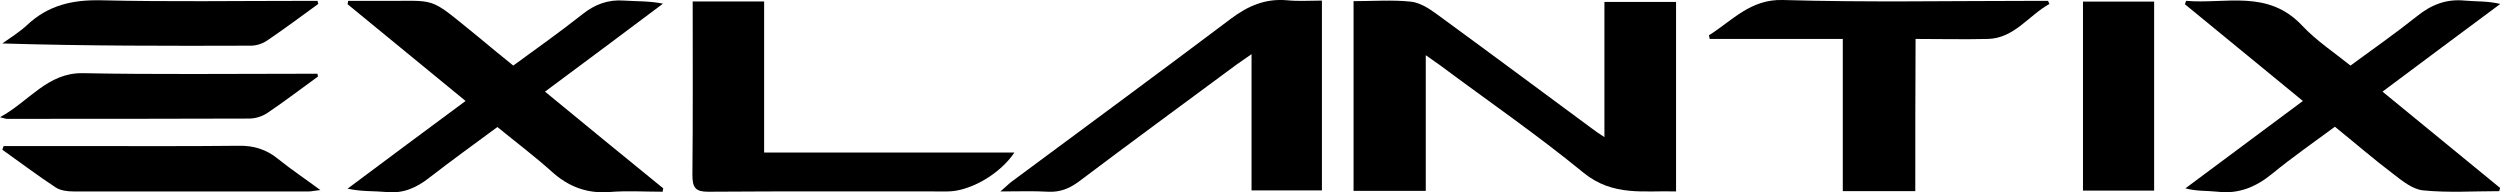 <svg width="26" height="2" viewBox="0 0 26 2" fill="none" xmlns="http://www.w3.org/2000/svg">
<g clip-path="url(#clip0_73_931)">
<path d="M14.077 0.012C14.281 0.012 14.479 -0.003 14.671 0.017C14.765 0.026 14.861 0.087 14.941 0.146C15.48 0.539 16.017 0.939 16.554 1.335C16.589 1.362 16.628 1.388 16.686 1.426C16.686 0.948 16.686 0.49 16.686 0.02C16.939 0.02 17.181 0.02 17.431 0.02C17.431 0.668 17.431 1.321 17.431 1.991C17.101 1.98 16.776 2.047 16.468 1.796C15.987 1.402 15.475 1.05 14.977 0.679C14.936 0.65 14.894 0.621 14.828 0.574C14.828 1.055 14.828 1.516 14.828 1.985C14.567 1.985 14.325 1.985 14.077 1.985C14.077 1.329 14.077 0.676 14.077 0.012Z" fill="black"/>
<path d="M5.338 0.682C5.585 0.501 5.825 0.332 6.056 0.149C6.188 0.044 6.326 -0.006 6.488 0.006C6.62 0.015 6.752 0.009 6.895 0.038C6.491 0.341 6.089 0.641 5.668 0.953C6.086 1.297 6.493 1.63 6.898 1.959C6.895 1.971 6.892 1.982 6.892 1.994C6.708 1.994 6.524 1.982 6.339 1.997C6.105 2.015 5.91 1.942 5.734 1.781C5.555 1.621 5.365 1.478 5.173 1.321C4.936 1.496 4.697 1.668 4.465 1.848C4.331 1.953 4.193 2.015 4.02 1.997C3.89 1.985 3.758 1.994 3.615 1.962C4.022 1.659 4.427 1.356 4.842 1.05C4.424 0.708 4.02 0.376 3.615 0.044C3.618 0.032 3.618 0.02 3.621 0.009C3.725 0.009 3.833 0.009 3.937 0.009C4.57 0.015 4.432 -0.055 4.961 0.373C5.082 0.475 5.206 0.574 5.338 0.682Z" fill="black"/>
<path d="M25.992 1.988C25.727 1.988 25.463 2.006 25.202 1.98C25.095 1.971 24.985 1.883 24.891 1.81C24.687 1.656 24.492 1.487 24.283 1.318C24.063 1.481 23.843 1.633 23.633 1.805C23.463 1.945 23.281 2.02 23.064 1.994C22.956 1.982 22.849 1.991 22.728 1.959C23.127 1.662 23.529 1.362 23.95 1.05C23.534 0.708 23.127 0.376 22.723 0.044C22.728 0.032 22.731 0.02 22.736 0.009C23.149 0.044 23.587 -0.114 23.944 0.268C24.093 0.426 24.275 0.545 24.445 0.682C24.679 0.51 24.913 0.347 25.136 0.169C25.287 0.047 25.444 -0.012 25.631 0.006C25.749 0.017 25.868 0.009 26.003 0.041C25.598 0.341 25.196 0.641 24.778 0.953C25.194 1.294 25.598 1.624 26.003 1.956C25.997 1.965 25.994 1.977 25.992 1.988Z" fill="black"/>
<path d="M13.016 0.563C12.944 0.615 12.903 0.641 12.861 0.671C12.314 1.076 11.764 1.478 11.219 1.889C11.12 1.962 11.023 2 10.902 1.994C10.748 1.985 10.594 1.991 10.404 1.991C10.459 1.945 10.487 1.915 10.517 1.892C11.279 1.327 12.041 0.767 12.801 0.195C12.983 0.058 13.164 -0.017 13.387 0.003C13.505 0.015 13.624 0.006 13.748 0.006C13.748 0.671 13.748 1.318 13.748 1.98C13.508 1.98 13.269 1.98 13.016 1.98C13.016 1.525 13.016 1.067 13.016 0.563Z" fill="black"/>
<path d="M7.204 0.015C7.457 0.015 7.694 0.015 7.947 0.015C7.947 0.534 7.947 1.05 7.947 1.586C8.819 1.586 9.678 1.586 10.55 1.586C10.399 1.813 10.085 1.991 9.854 1.991C9.023 1.991 8.194 1.988 7.364 1.994C7.234 1.994 7.201 1.953 7.201 1.819C7.207 1.224 7.204 0.627 7.204 0.015Z" fill="black"/>
<path d="M19.919 1.988C19.66 1.988 19.423 1.988 19.165 1.988C19.165 1.464 19.165 0.942 19.165 0.405C18.689 0.405 18.235 0.405 17.781 0.405C17.778 0.394 17.775 0.379 17.773 0.367C18.015 0.216 18.202 -0.009 18.54 -1.13521e-05C19.41 0.026 20.282 0.009 21.151 0.009C21.201 0.009 21.25 0.009 21.3 0.009C21.305 0.02 21.308 0.032 21.314 0.041C21.099 0.16 20.948 0.399 20.673 0.405C20.428 0.411 20.18 0.405 19.922 0.405C19.919 0.939 19.919 1.458 19.919 1.988Z" fill="black"/>
<path d="M22.403 0.017C22.403 0.676 22.403 1.324 22.403 1.982C22.156 1.982 21.916 1.982 21.663 1.982C21.663 1.332 21.663 0.679 21.663 0.017C21.905 0.017 22.147 0.017 22.403 0.017Z" fill="black"/>
<path d="M0.038 1.519C0.313 1.519 0.586 1.519 0.861 1.519C1.403 1.519 1.942 1.522 2.484 1.516C2.638 1.513 2.771 1.554 2.892 1.653C3.026 1.761 3.17 1.857 3.332 1.977C3.274 1.982 3.244 1.991 3.211 1.991C2.396 1.991 1.579 1.991 0.765 1.991C0.701 1.991 0.63 1.982 0.58 1.95C0.39 1.825 0.209 1.688 0.024 1.557C0.03 1.542 0.033 1.531 0.038 1.519Z" fill="black"/>
<path d="M3.31 0.041C3.134 0.169 2.958 0.3 2.776 0.423C2.729 0.455 2.666 0.475 2.608 0.475C1.752 0.478 0.894 0.478 0.024 0.452C0.11 0.391 0.201 0.335 0.28 0.262C0.503 0.052 0.756 -0.003 1.051 0.003C1.755 0.02 2.462 0.009 3.167 0.009C3.211 0.009 3.255 0.009 3.302 0.009C3.304 0.02 3.307 0.029 3.31 0.041Z" fill="black"/>
<path d="M3.307 0.796C3.134 0.921 2.963 1.052 2.785 1.172C2.73 1.21 2.658 1.233 2.592 1.233C1.75 1.236 0.908 1.236 0.066 1.236C0.058 1.236 0.05 1.23 0 1.219C0.303 1.055 0.493 0.755 0.861 0.761C1.626 0.776 2.391 0.767 3.156 0.767C3.206 0.767 3.252 0.767 3.302 0.767C3.302 0.776 3.305 0.787 3.307 0.796Z" fill="black"/>
</g>
<defs>
<clipPath id="clip0_73_931">
<rect width="26" height="2" fill="white"/>
</clipPath>
</defs>
</svg>
